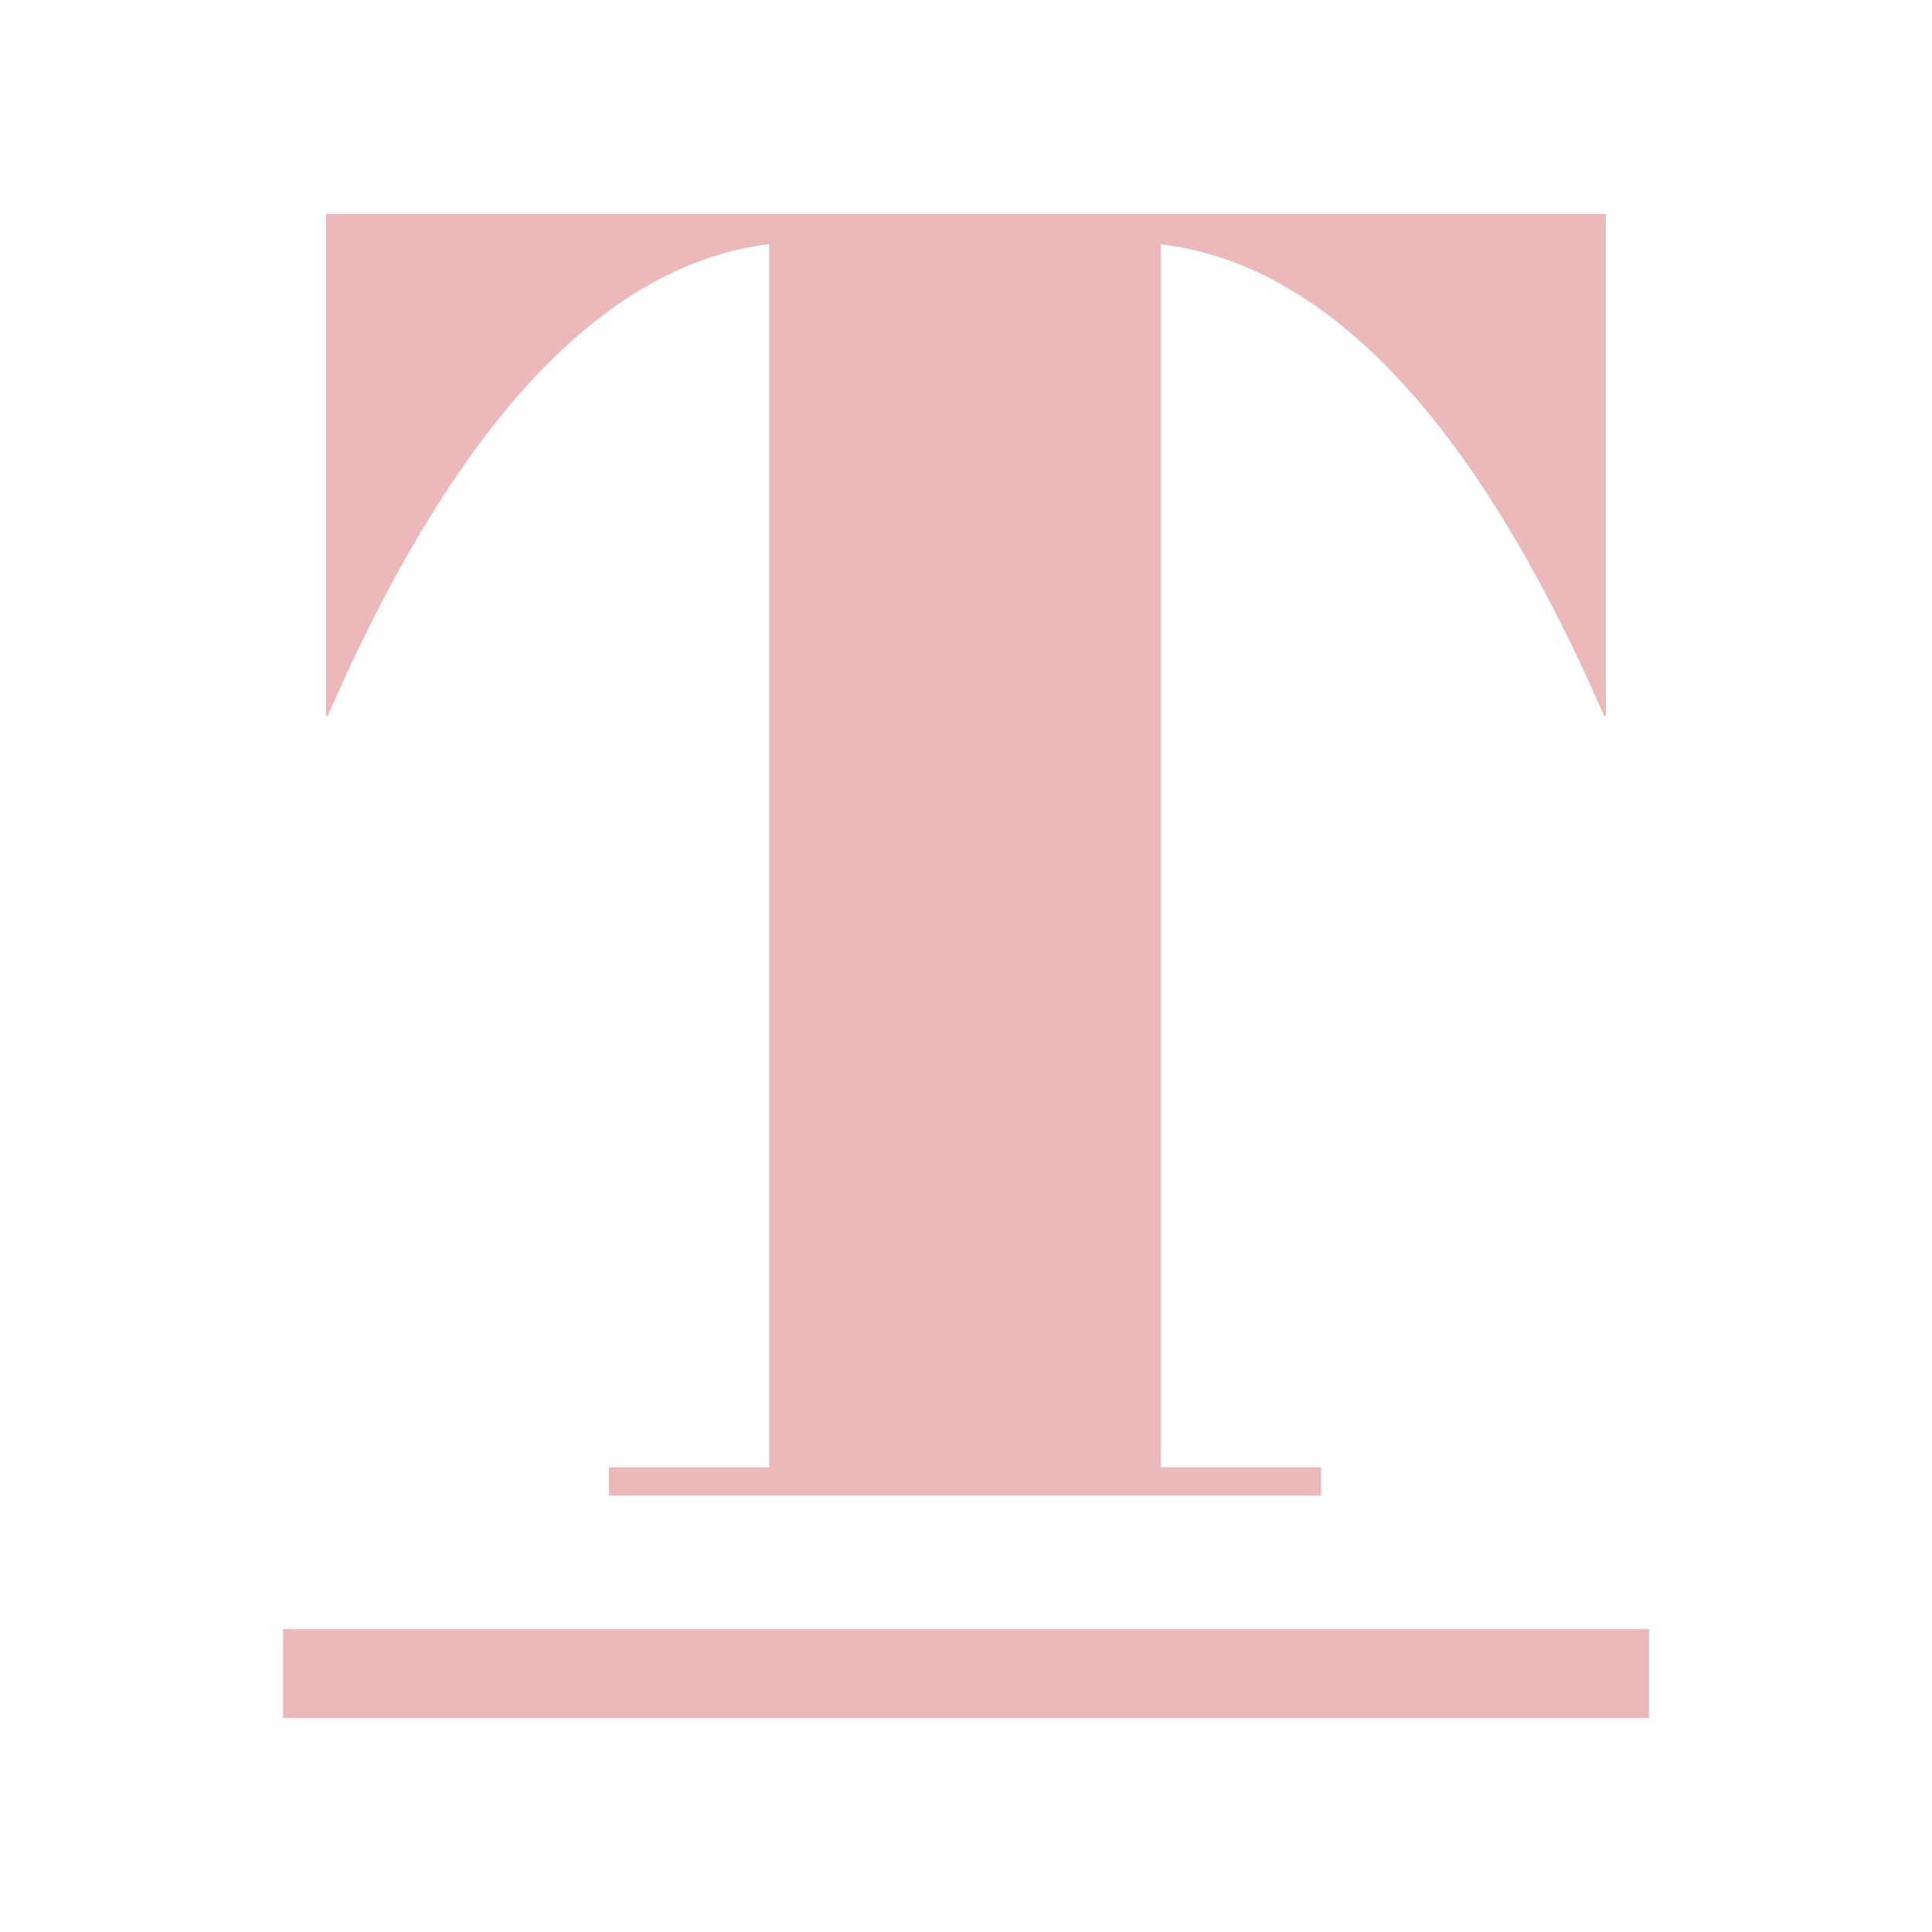 <svg xmlns="http://www.w3.org/2000/svg" id="Ebene_1" width="140" height="140" viewBox="0 0 140 140"><defs><style>.cls-1{fill:#ecb9bb;}</style></defs><path class="cls-1" d="m116.37,51.88h-.13c-9.67-22.19-20.51-32.77-32.12-34.18v88.62h11.61v2.06h-51.6v-2.06h11.61V17.69c-11.48,1.42-22.32,12-31.99,34.18h-.13V15.5h92.75v36.38Z"></path><path class="cls-1" d="m20.51,124.5v-6.45h98.98v6.45H20.51Z"></path></svg>